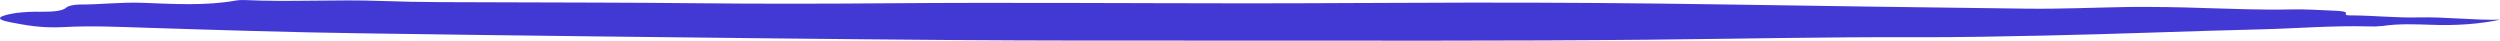<svg xmlns="http://www.w3.org/2000/svg" width="246" height="4" viewBox="0 0 246 4" fill="none"><path d="M245.999 1.936C245.051 2.144 243.965 2.296 242.806 2.382C241.646 2.468 240.438 2.487 239.252 2.438C237.65 2.388 236.012 2.318 234.457 2.554C234.01 2.605 233.523 2.62 233.048 2.598C229.473 2.504 226.03 2.801 222.514 2.886C215.398 3.059 208.315 3.351 201.194 3.5C196.921 3.589 192.633 3.678 188.325 3.662C179.682 3.631 171.057 3.82 162.422 3.905C148.129 4.046 133.832 3.989 119.536 3.992C110.991 3.995 102.443 4.003 93.902 3.941C82.104 3.855 70.311 3.714 58.519 3.581C50.856 3.495 43.194 3.386 35.534 3.277C28.439 3.176 21.385 2.954 14.33 2.729C11.672 2.644 8.953 2.517 6.293 2.665C4.132 2.784 2.563 2.487 1.009 2.189C-0.74 1.854 0.005 1.53 1.569 1.28C2.362 1.179 3.231 1.135 4.098 1.154C5.283 1.159 6.142 1.092 6.541 0.735C6.631 0.655 6.803 0.585 7.035 0.533C7.267 0.482 7.548 0.451 7.843 0.446C9.932 0.451 11.866 0.195 14.064 0.278C17.113 0.394 20.327 0.585 23.238 0.047C23.489 0.007 23.782 -0.008 24.067 0.004C28.548 0.217 33.055 -0.073 37.57 0.096C41.355 0.238 45.226 0.211 49.06 0.227C55.48 0.252 61.898 0.249 68.318 0.317C74.631 0.383 80.963 0.374 87.28 0.323C98.992 0.23 110.699 0.322 122.409 0.329C129.791 0.333 137.174 0.266 144.557 0.257C152.996 0.247 161.431 0.308 169.861 0.441C179.722 0.6 189.59 0.728 199.457 0.852C202.811 0.894 206.15 0.738 209.496 0.686C211.97 0.667 214.446 0.702 216.901 0.791C219.761 0.871 222.588 0.992 225.491 0.927C226.896 0.896 228.345 0.997 229.764 1.056C230.312 1.079 230.97 1.128 230.832 1.352C230.723 1.529 231.142 1.514 231.473 1.516C233.667 1.531 235.753 1.767 238.007 1.714C240.68 1.651 243.262 1.998 245.999 1.936Z" fill="#4238D4"></path></svg>